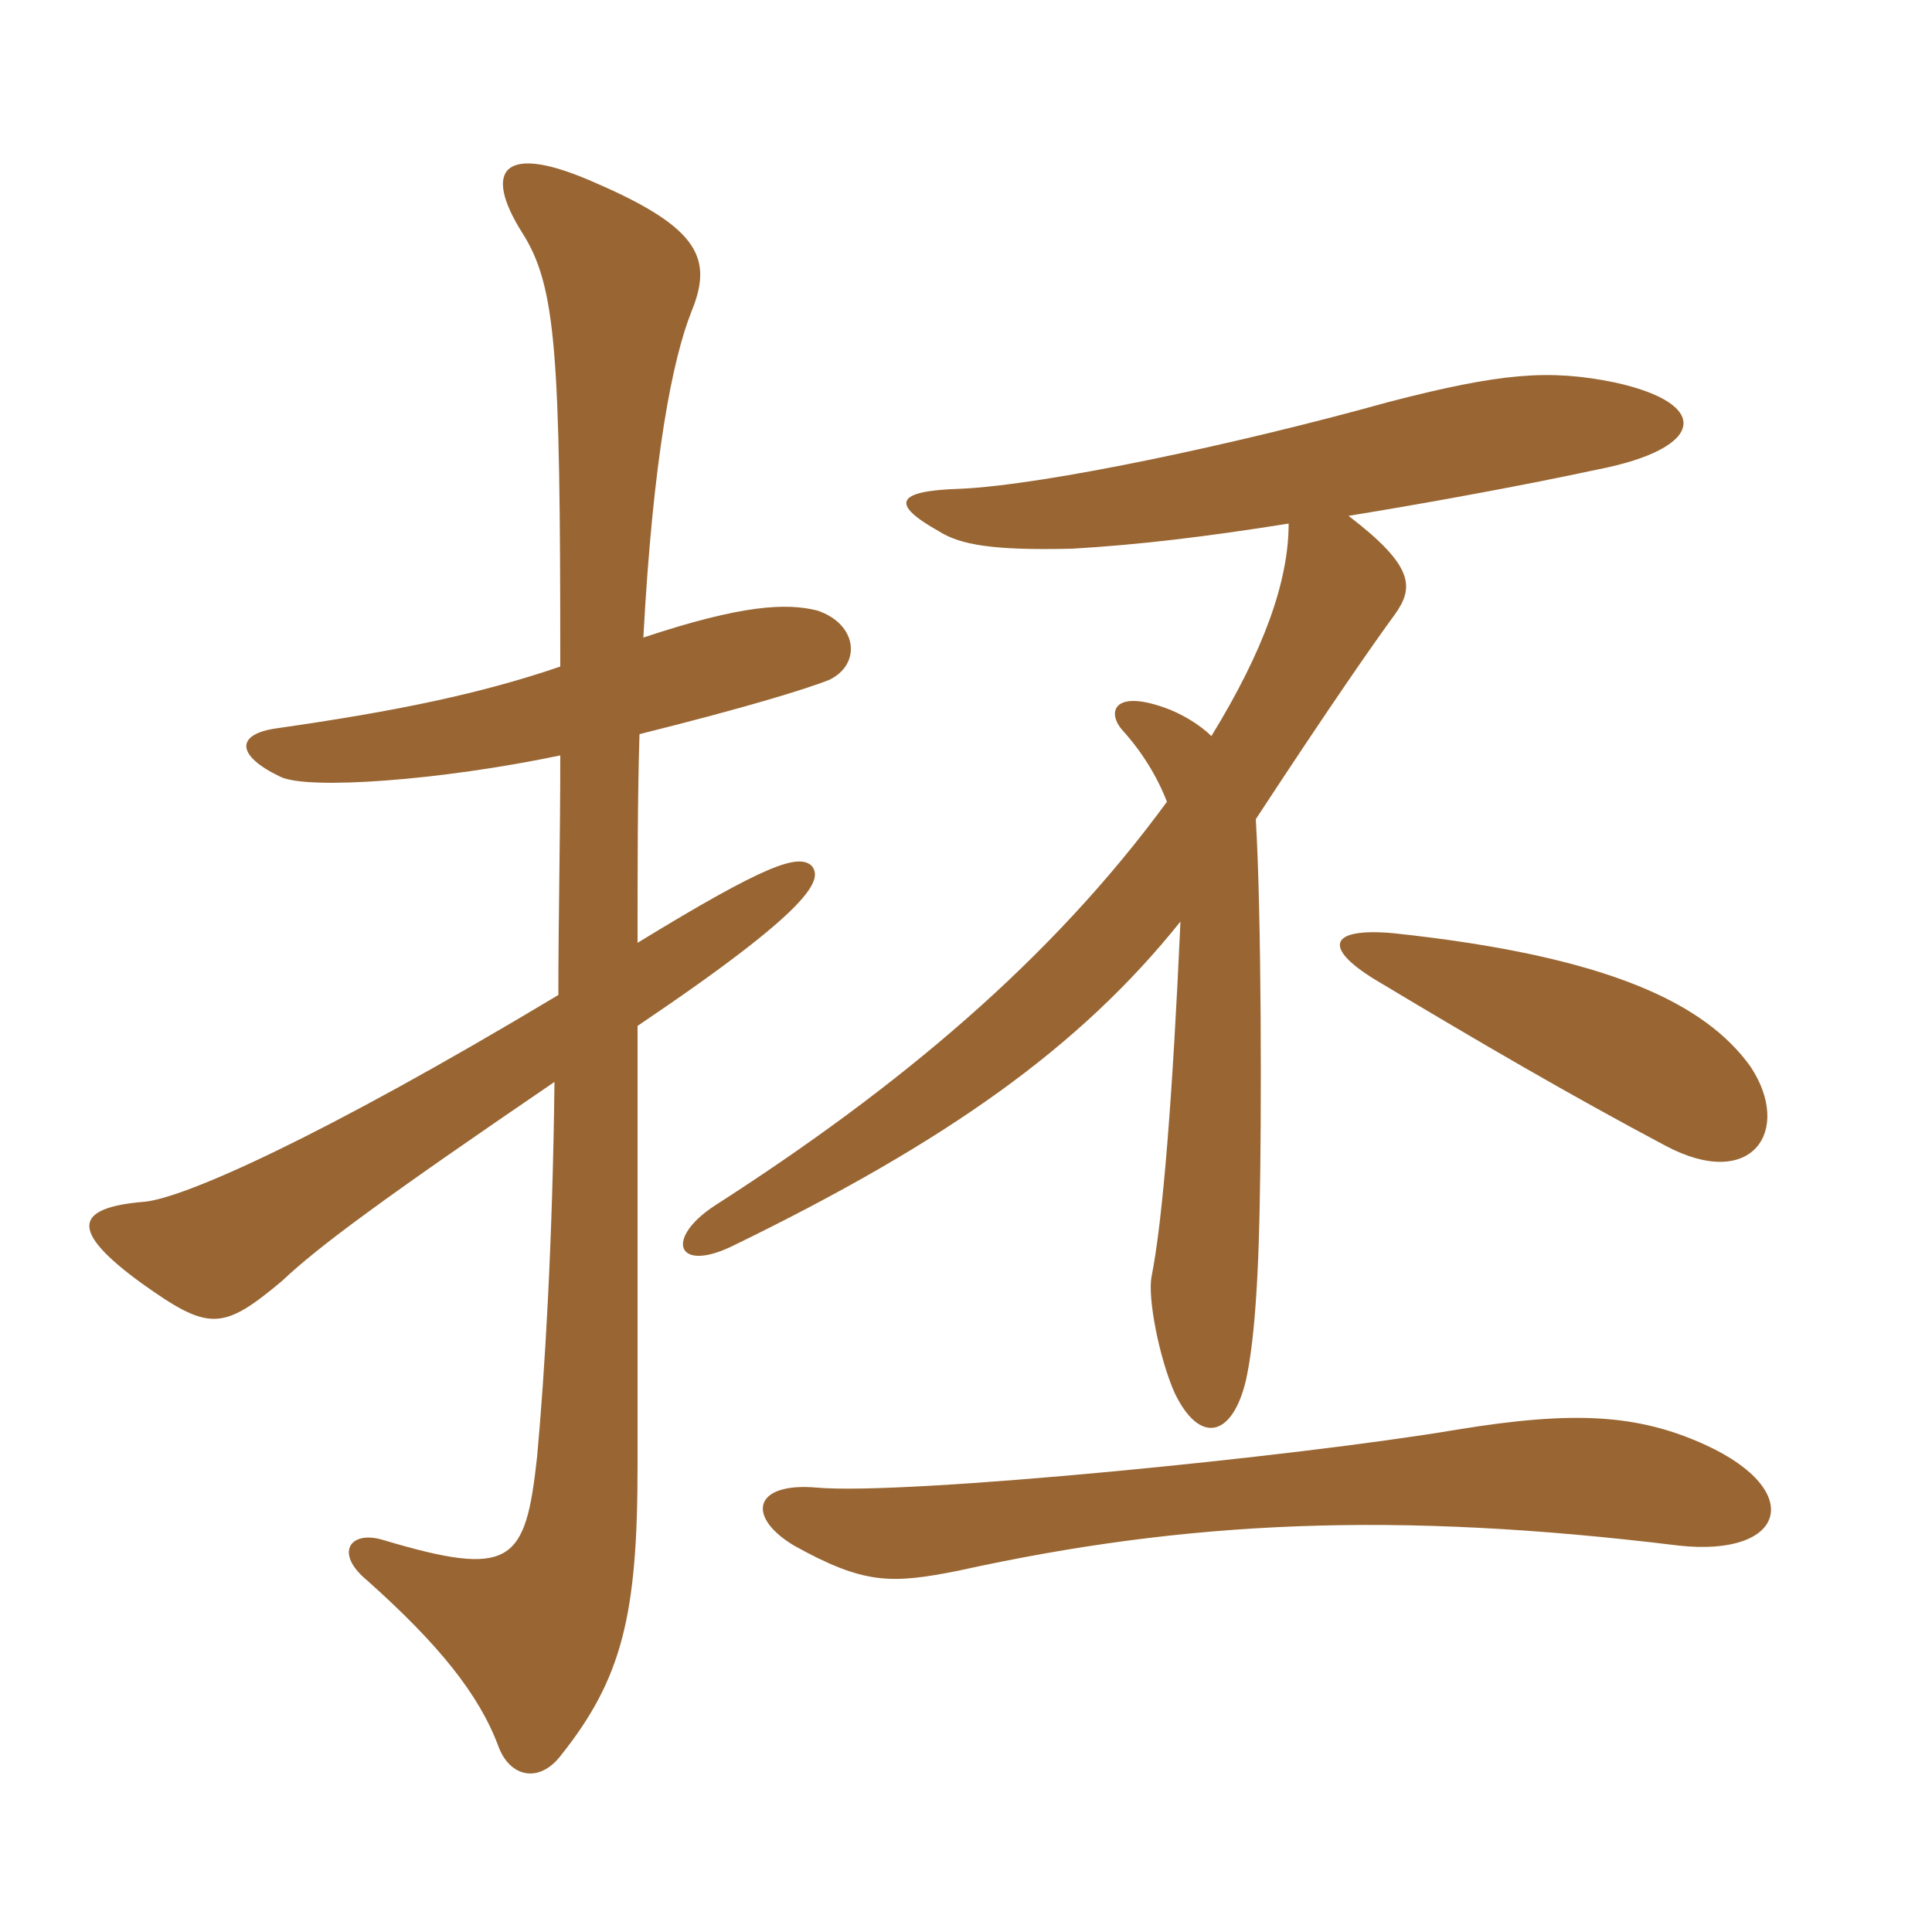 <svg xmlns="http://www.w3.org/2000/svg" xmlns:xlink="http://www.w3.org/1999/xlink" width="150" height="150"><path fill="#996633" padding="10" d="M132.45 112.20C127.20 109.80 122.25 109.50 113.10 111C100.65 113.10 70.35 116.10 63.45 115.50C58.50 115.05 57.90 117.75 61.65 120C67.05 123 69.15 123 74.40 121.95C92.10 118.05 108.30 117.30 130.35 120C138.60 120.90 140.25 115.80 132.45 112.20ZM43.50 58.65C43.50 65.25 43.35 71.40 43.35 77.25C24.60 88.50 14.25 93 11.25 93.30C5.70 93.75 5.40 95.55 10.95 99.60C16.20 103.35 17.25 103.35 21.90 99.45C24.75 96.75 29.85 93 43.05 84C42.90 96.60 42.30 106.50 41.70 113.10C40.80 121.35 39.75 122.55 29.70 119.55C27.15 118.80 25.95 120.60 28.50 122.70C34.05 127.65 37.20 131.55 38.70 135.60C39.60 138 41.85 138.45 43.50 136.35C48.30 130.35 49.50 125.40 49.50 113.85C49.50 109.65 49.50 91.65 49.50 79.65C63.30 70.35 63.90 68.25 63 67.20C61.95 66.30 59.55 67.05 49.50 73.20C49.50 67.35 49.50 61.80 49.65 57C58.05 54.90 62.40 53.55 64.35 52.80C66.90 51.60 66.60 48.45 63.45 47.40C61.05 46.80 57.60 46.95 49.95 49.50C50.70 35.55 52.20 27.90 53.70 24.15C55.35 20.10 54.30 17.70 46.35 14.25C39 10.95 37.50 13.20 40.50 18C43.20 22.20 43.50 27.30 43.50 51.75C37.35 53.85 30.90 55.20 21.45 56.55C18.30 57 18.30 58.65 21.75 60.30C23.85 61.35 34.20 60.60 43.50 58.65ZM135.90 82.80C132.45 78 125.10 74.25 108.15 72.45C103.05 72 102.60 73.65 107.25 76.35C114.75 80.85 121.95 85.05 129.30 88.95C136.05 92.55 139.20 87.75 135.90 82.80ZM97.50 63.60C103.20 54.90 106.65 49.95 108.30 47.70C109.80 45.60 109.80 43.95 104.70 40.05C110.25 39.15 117.75 37.80 124.05 36.45C132.45 34.80 132.90 31.35 125.40 29.70C120.30 28.65 116.55 28.95 107.85 31.20C96 34.50 81.15 37.65 74.55 37.95C69.45 38.10 69.15 39.15 72.90 41.25C74.55 42.30 77.10 42.75 83.25 42.60C88.35 42.30 93.45 41.70 100.05 40.65C100.05 45.15 98.10 50.55 94.05 57.15C93.15 56.25 91.65 55.35 90.30 54.90C86.40 53.55 85.95 55.35 87.15 56.70C88.65 58.35 89.85 60.30 90.60 62.25C81.60 74.55 69.75 84.45 55.50 93.60C51.60 96.15 52.50 98.85 56.85 96.75C73.50 88.65 83.85 81.30 91.65 71.55C91.05 84.90 90.30 94.65 89.40 99.15C89.10 100.80 90 105.45 91.20 108.15C93.15 112.20 95.70 111.60 96.75 107.10C97.20 105 97.65 101.40 97.80 93.75C97.95 86.85 97.95 71.10 97.50 63.60Z"/></svg>